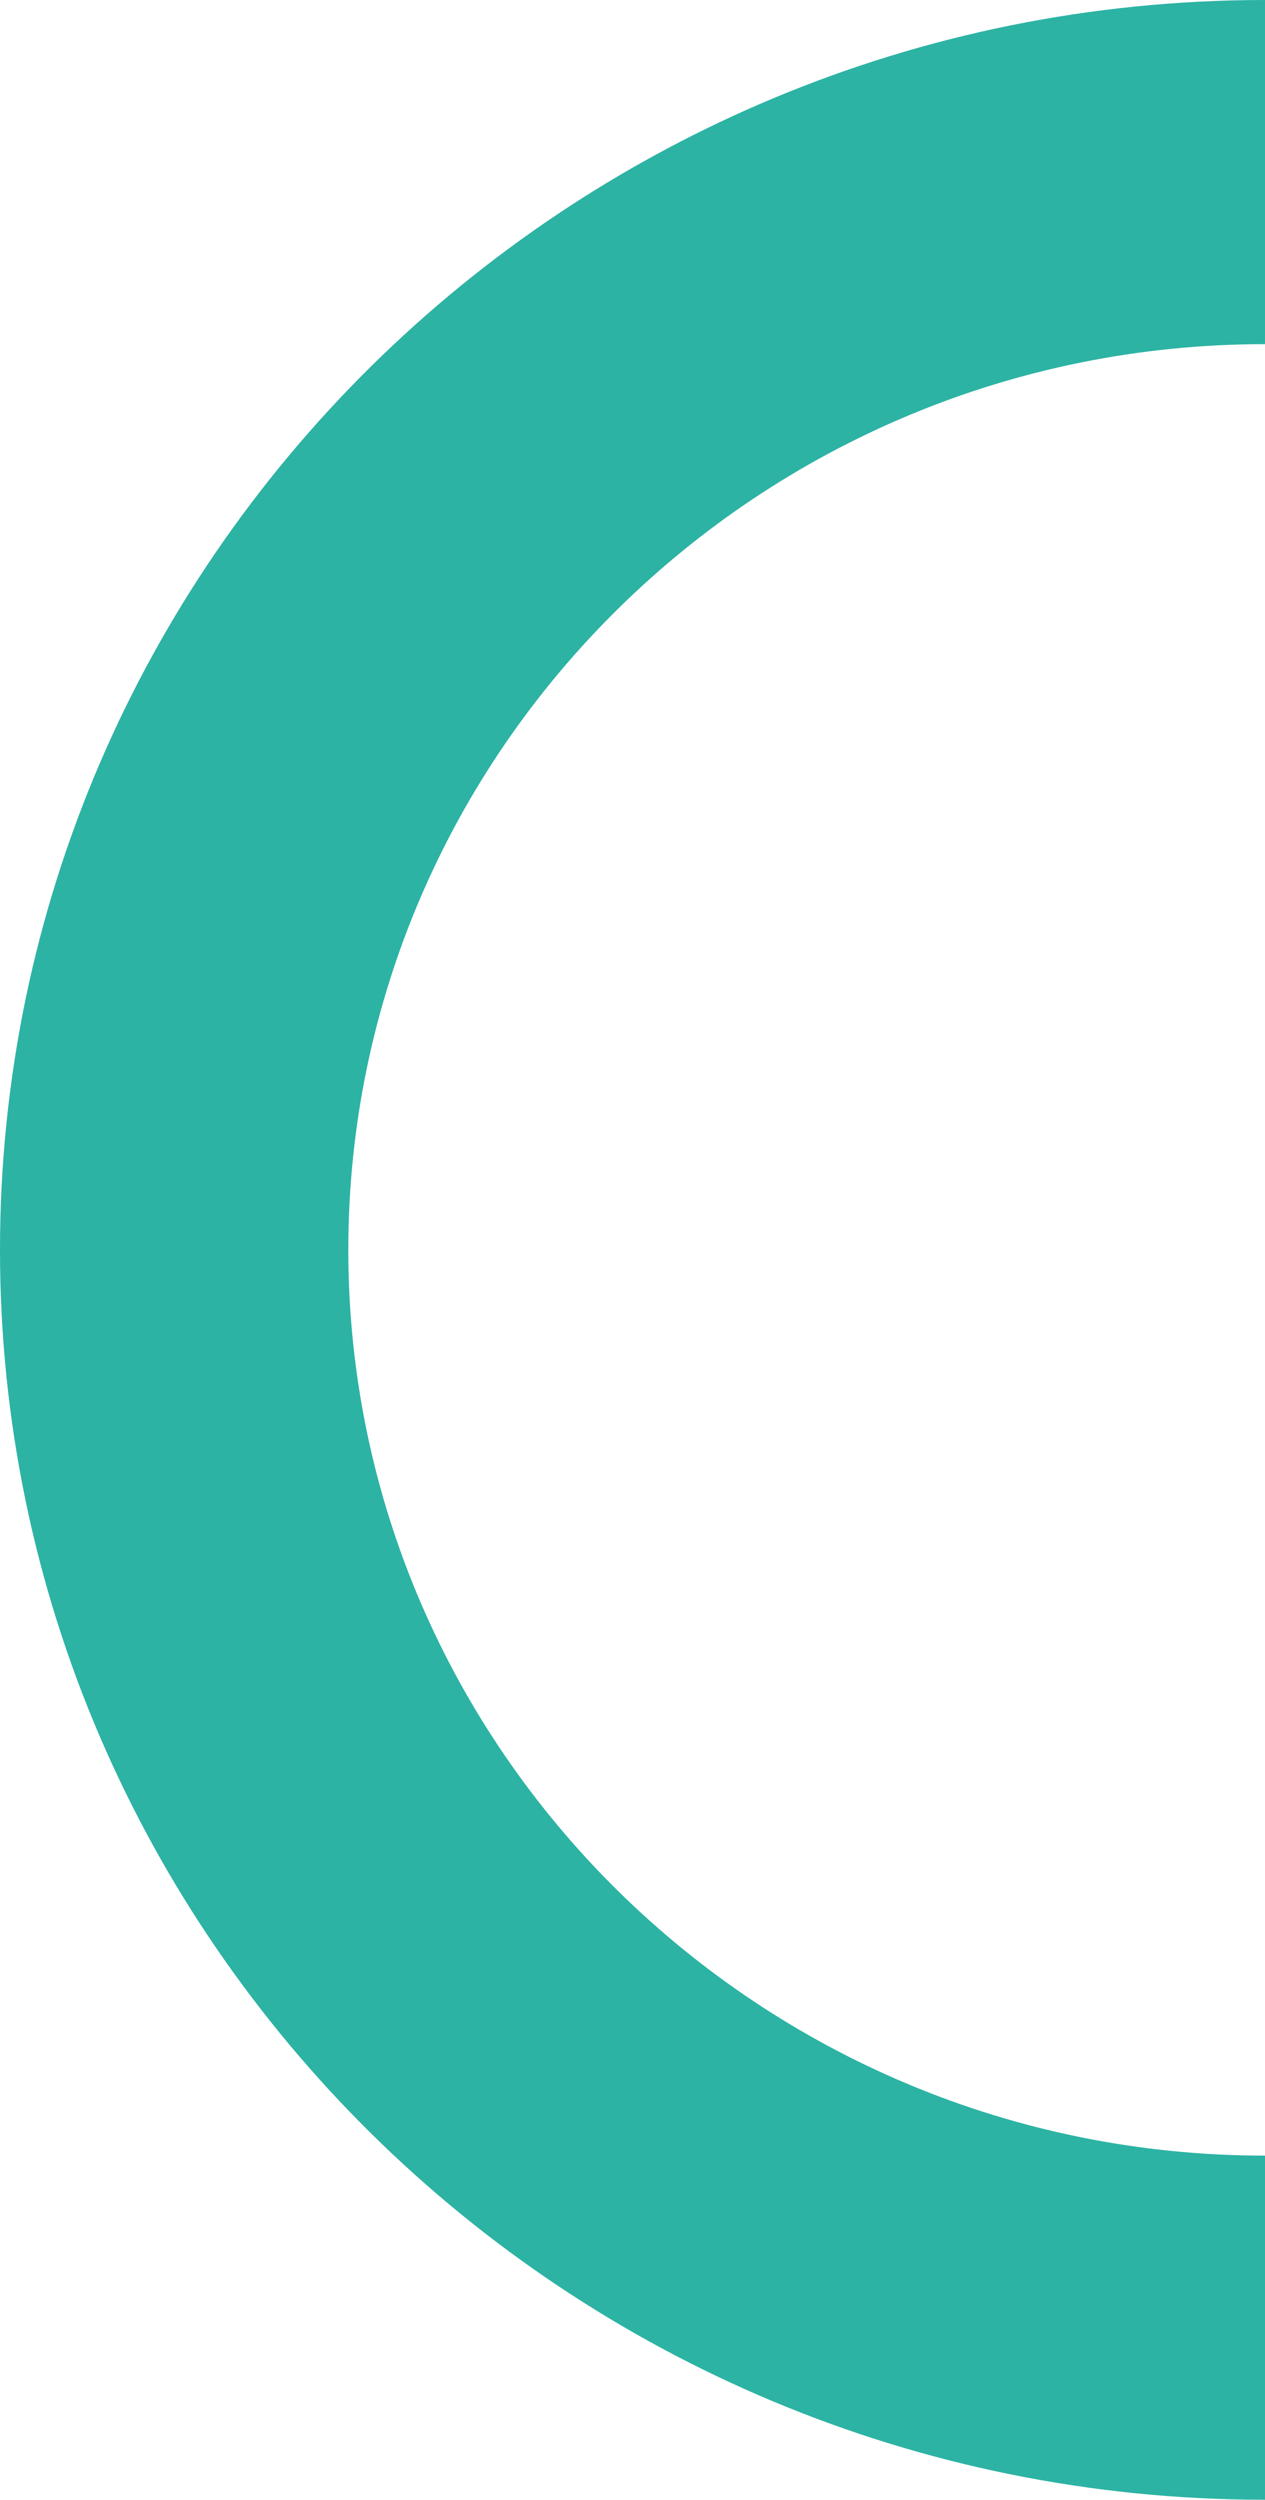 <svg width="197" height="389" viewBox="0 0 197 389" fill="none" xmlns="http://www.w3.org/2000/svg">
<path d="M197 0L197 53.554C118.282 53.554 54.242 116.781 54.242 194.5C54.242 272.219 118.282 335.446 197 335.446L197 389C88.372 389 -2.28899e-05 301.749 -1.35138e-05 194.5C-4.13781e-06 87.251 88.372 -9.49656e-06 197 0Z" fill="#2CB3A4"/>
</svg>
